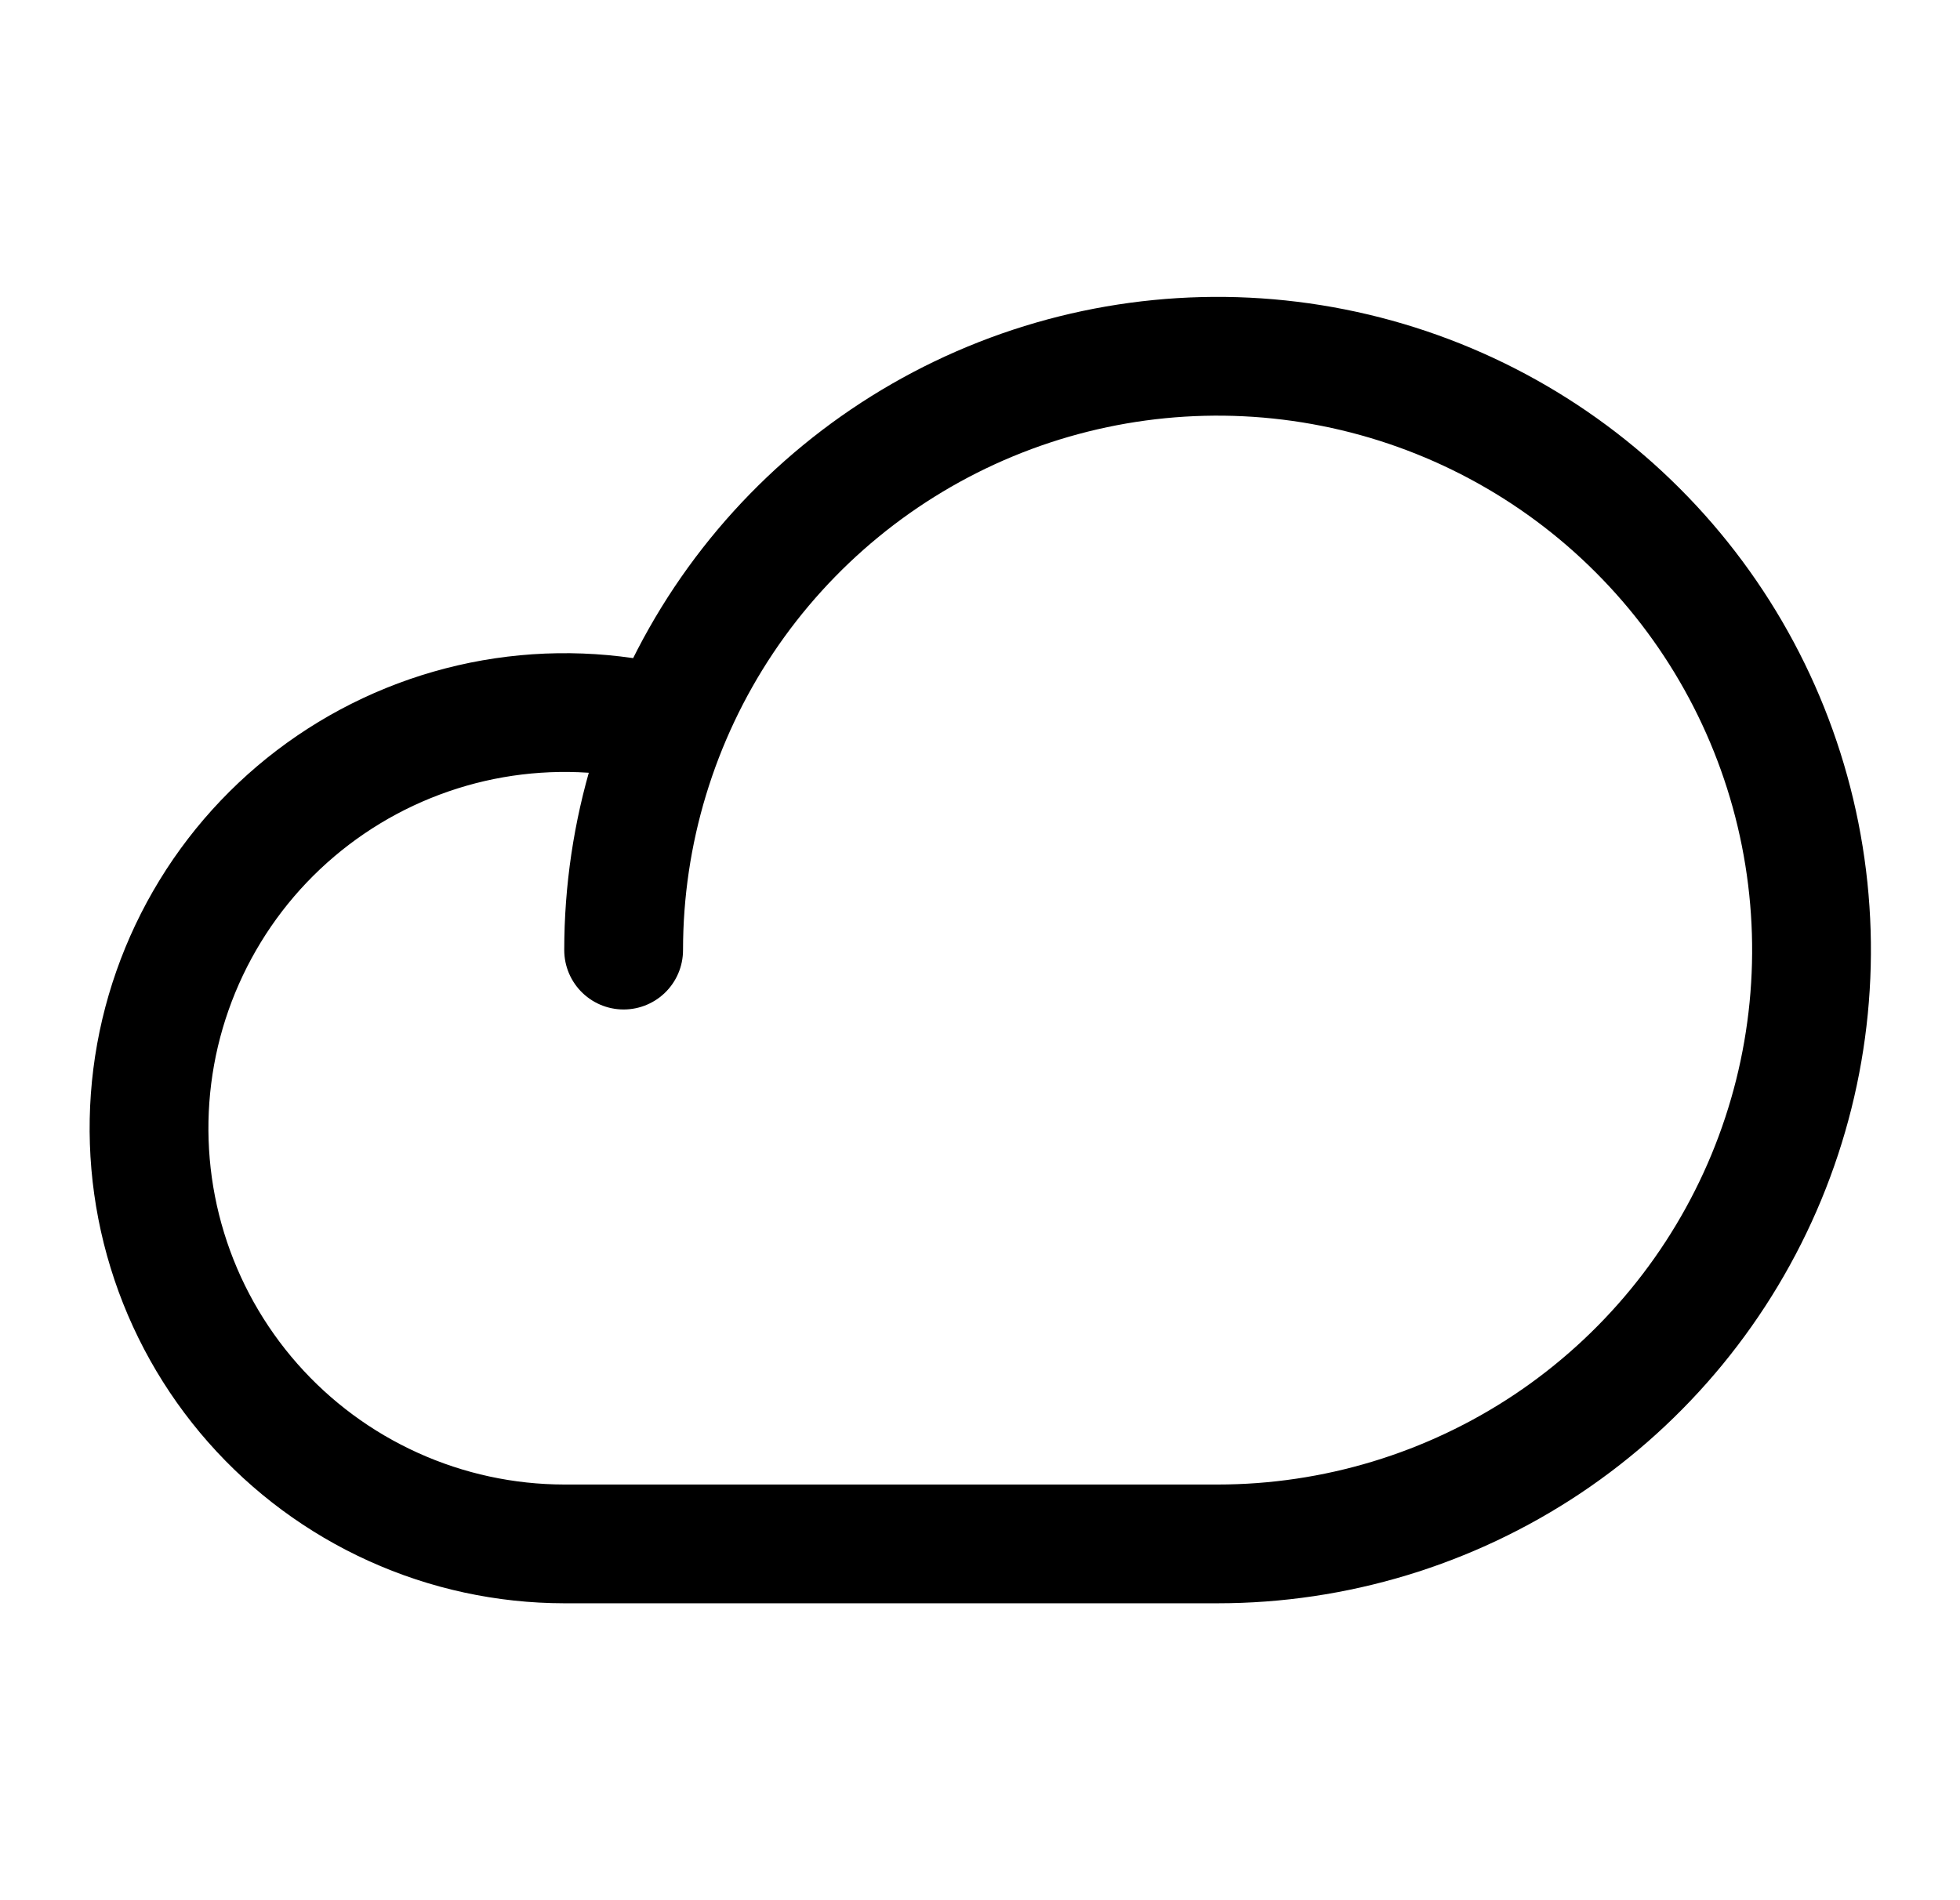 <svg xmlns="http://www.w3.org/2000/svg" fill="none" viewBox="0 0 33 32" height="32" width="33">
<g clip-path="url(#clip0_1_1963)" id="Cloud">
<path stroke-linejoin="round" stroke-linecap="round" stroke-width="2" stroke="black" d="M10.5 16C10.5 14.022 11.087 12.089 12.185 10.444C13.284 8.8 14.846 7.518 16.673 6.761C18.501 6.004 20.511 5.806 22.451 6.192C24.391 6.578 26.173 7.53 27.571 8.929C28.97 10.328 29.922 12.109 30.308 14.049C30.694 15.989 30.496 18 29.739 19.827C28.982 21.654 27.7 23.216 26.056 24.315C24.411 25.413 22.478 26 20.5 26H9.5C8.508 25.999 7.527 25.787 6.622 25.377C5.718 24.968 4.911 24.371 4.255 23.626C3.599 22.881 3.109 22.005 2.818 21.057C2.526 20.108 2.44 19.108 2.564 18.123C2.688 17.139 3.021 16.192 3.539 15.345C4.057 14.498 4.749 13.772 5.57 13.213C6.39 12.655 7.32 12.277 8.298 12.105C9.276 11.934 10.278 11.972 11.24 12.217" id="Vector"></path>
</g>
<defs>
<clipPath id="clip0_1_1963">
<rect transform="translate(0.5)" fill="white" height="32" width="32"></rect>
</clipPath>
</defs>
</svg>
